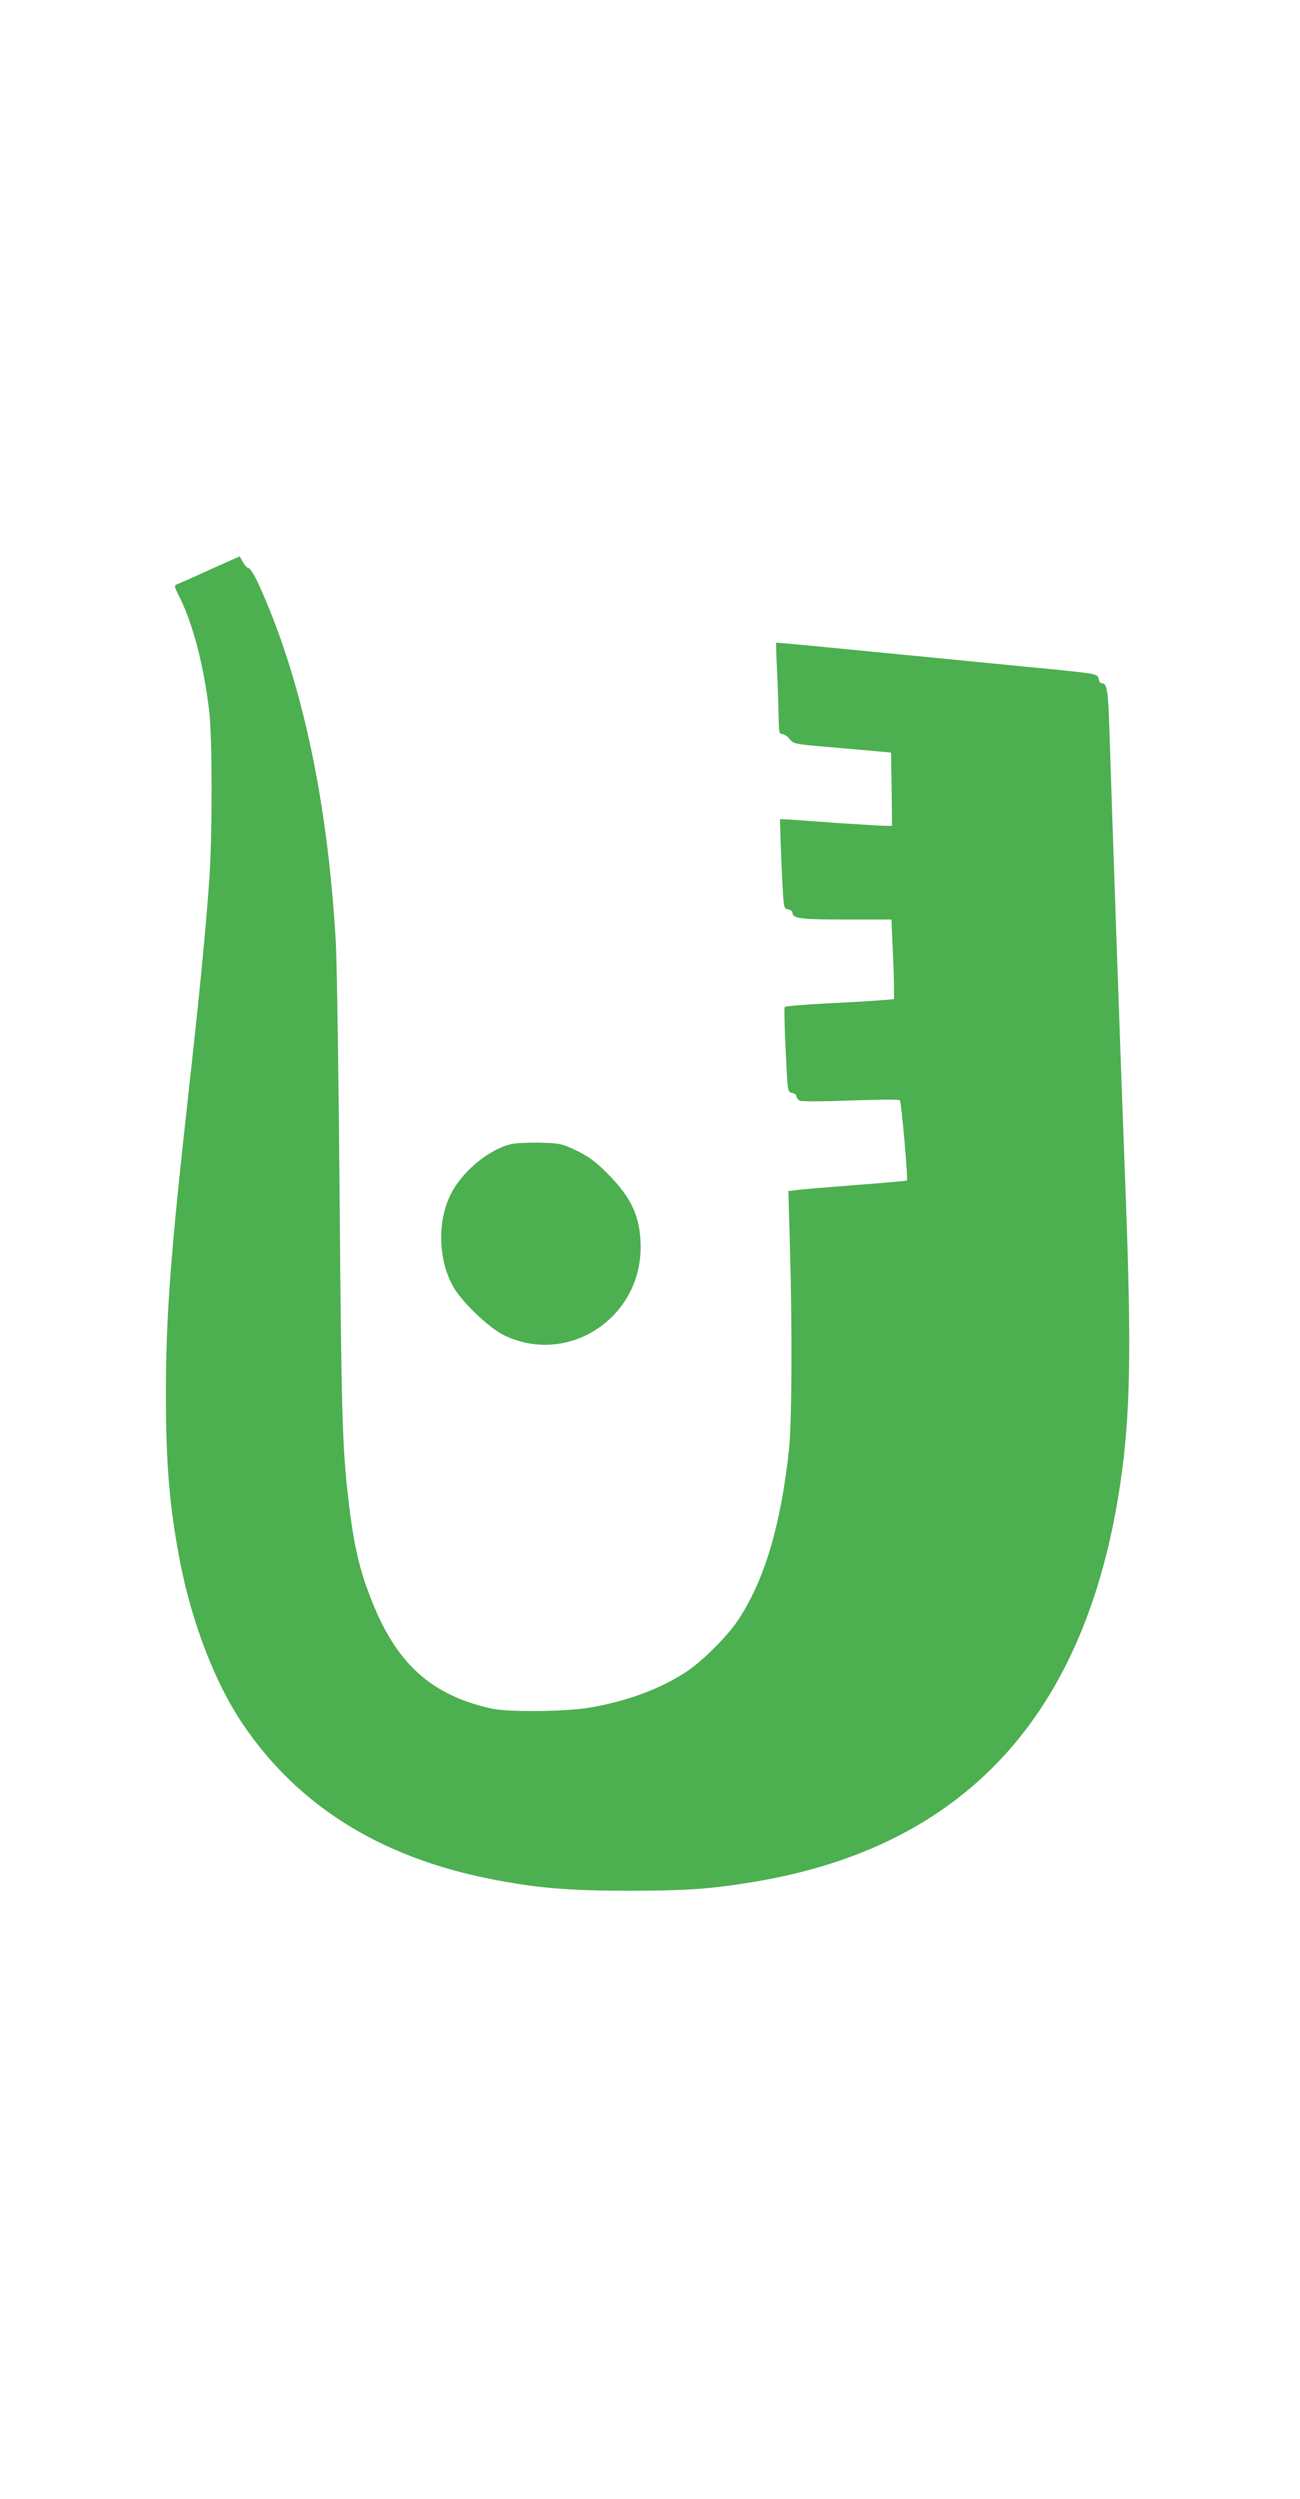 <?xml version="1.0" standalone="no"?>
<!DOCTYPE svg PUBLIC "-//W3C//DTD SVG 20010904//EN"
 "http://www.w3.org/TR/2001/REC-SVG-20010904/DTD/svg10.dtd">
<svg version="1.0" xmlns="http://www.w3.org/2000/svg"
 width="666pt" height="1280pt" viewBox="0 0 666 1280"
 preserveAspectRatio="xMidYMid meet">
<g transform="translate(0,1280) scale(0.1,-0.1)"
fill="#4caf50" stroke="none">
<path d="M1075 9882 c-82 -38 -158 -71 -168 -75 -16 -6 -15 -11 12 -64 70
-140 125 -351 153 -588 16 -139 16 -641 0 -865 -21 -288 -51 -591 -107 -1095
-92 -826 -115 -1138 -115 -1536 0 -367 19 -584 75 -872 61 -306 177 -607 316
-814 281 -419 704 -685 1269 -797 237 -47 392 -60 705 -61 298 0 430 9 650 46
1080 180 1701 857 1875 2044 51 346 57 679 27 1475 -24 625 -72 2010 -83 2370
-7 214 -12 250 -39 250 -7 0 -15 10 -17 23 -4 26 0 26 -373 62 -143 14 -489
48 -769 75 -280 28 -509 49 -510 48 -1 -2 1 -68 5 -148 4 -80 7 -184 8 -232 1
-76 3 -88 18 -88 10 0 26 -11 38 -25 19 -25 28 -27 195 -41 96 -9 209 -18 250
-22 l75 -7 3 -187 2 -188 -37 0 c-21 0 -128 7 -238 14 -110 8 -222 16 -249 18
l-50 2 3 -109 c2 -61 6 -164 10 -230 6 -115 7 -120 29 -123 12 -2 22 -10 22
-17 0 -30 40 -35 273 -35 l234 0 6 -142 c4 -79 7 -171 7 -205 l0 -61 -72 -6
c-40 -3 -165 -11 -278 -16 -112 -6 -207 -14 -210 -18 -3 -4 -1 -104 5 -222 10
-212 10 -215 33 -218 12 -2 22 -10 22 -17 0 -8 8 -18 18 -23 9 -5 125 -4 260
1 138 5 247 6 252 1 8 -9 43 -405 36 -411 -2 -2 -120 -12 -262 -23 -142 -11
-278 -22 -302 -26 l-43 -5 8 -287 c12 -425 10 -899 -5 -1037 -42 -393 -128
-677 -265 -880 -54 -79 -177 -202 -256 -255 -133 -89 -306 -154 -501 -187
-123 -21 -421 -24 -505 -4 -298 67 -474 221 -600 526 -71 171 -101 298 -129
535 -32 269 -37 433 -46 1552 -5 625 -14 1219 -20 1320 -43 732 -177 1348
-397 1830 -20 43 -42 78 -49 78 -7 0 -20 14 -29 30 -9 17 -17 30 -18 30 -1 -1
-69 -31 -152 -68z"/>
<path d="M2616 6939 c-105 -26 -229 -124 -293 -231 -82 -137 -84 -343 -5 -492
41 -78 184 -216 263 -255 326 -159 703 85 701 453 -1 153 -46 251 -172 377
-58 58 -95 86 -156 115 -75 36 -85 38 -189 41 -60 1 -127 -2 -149 -8z"/>
</g>
</svg>
